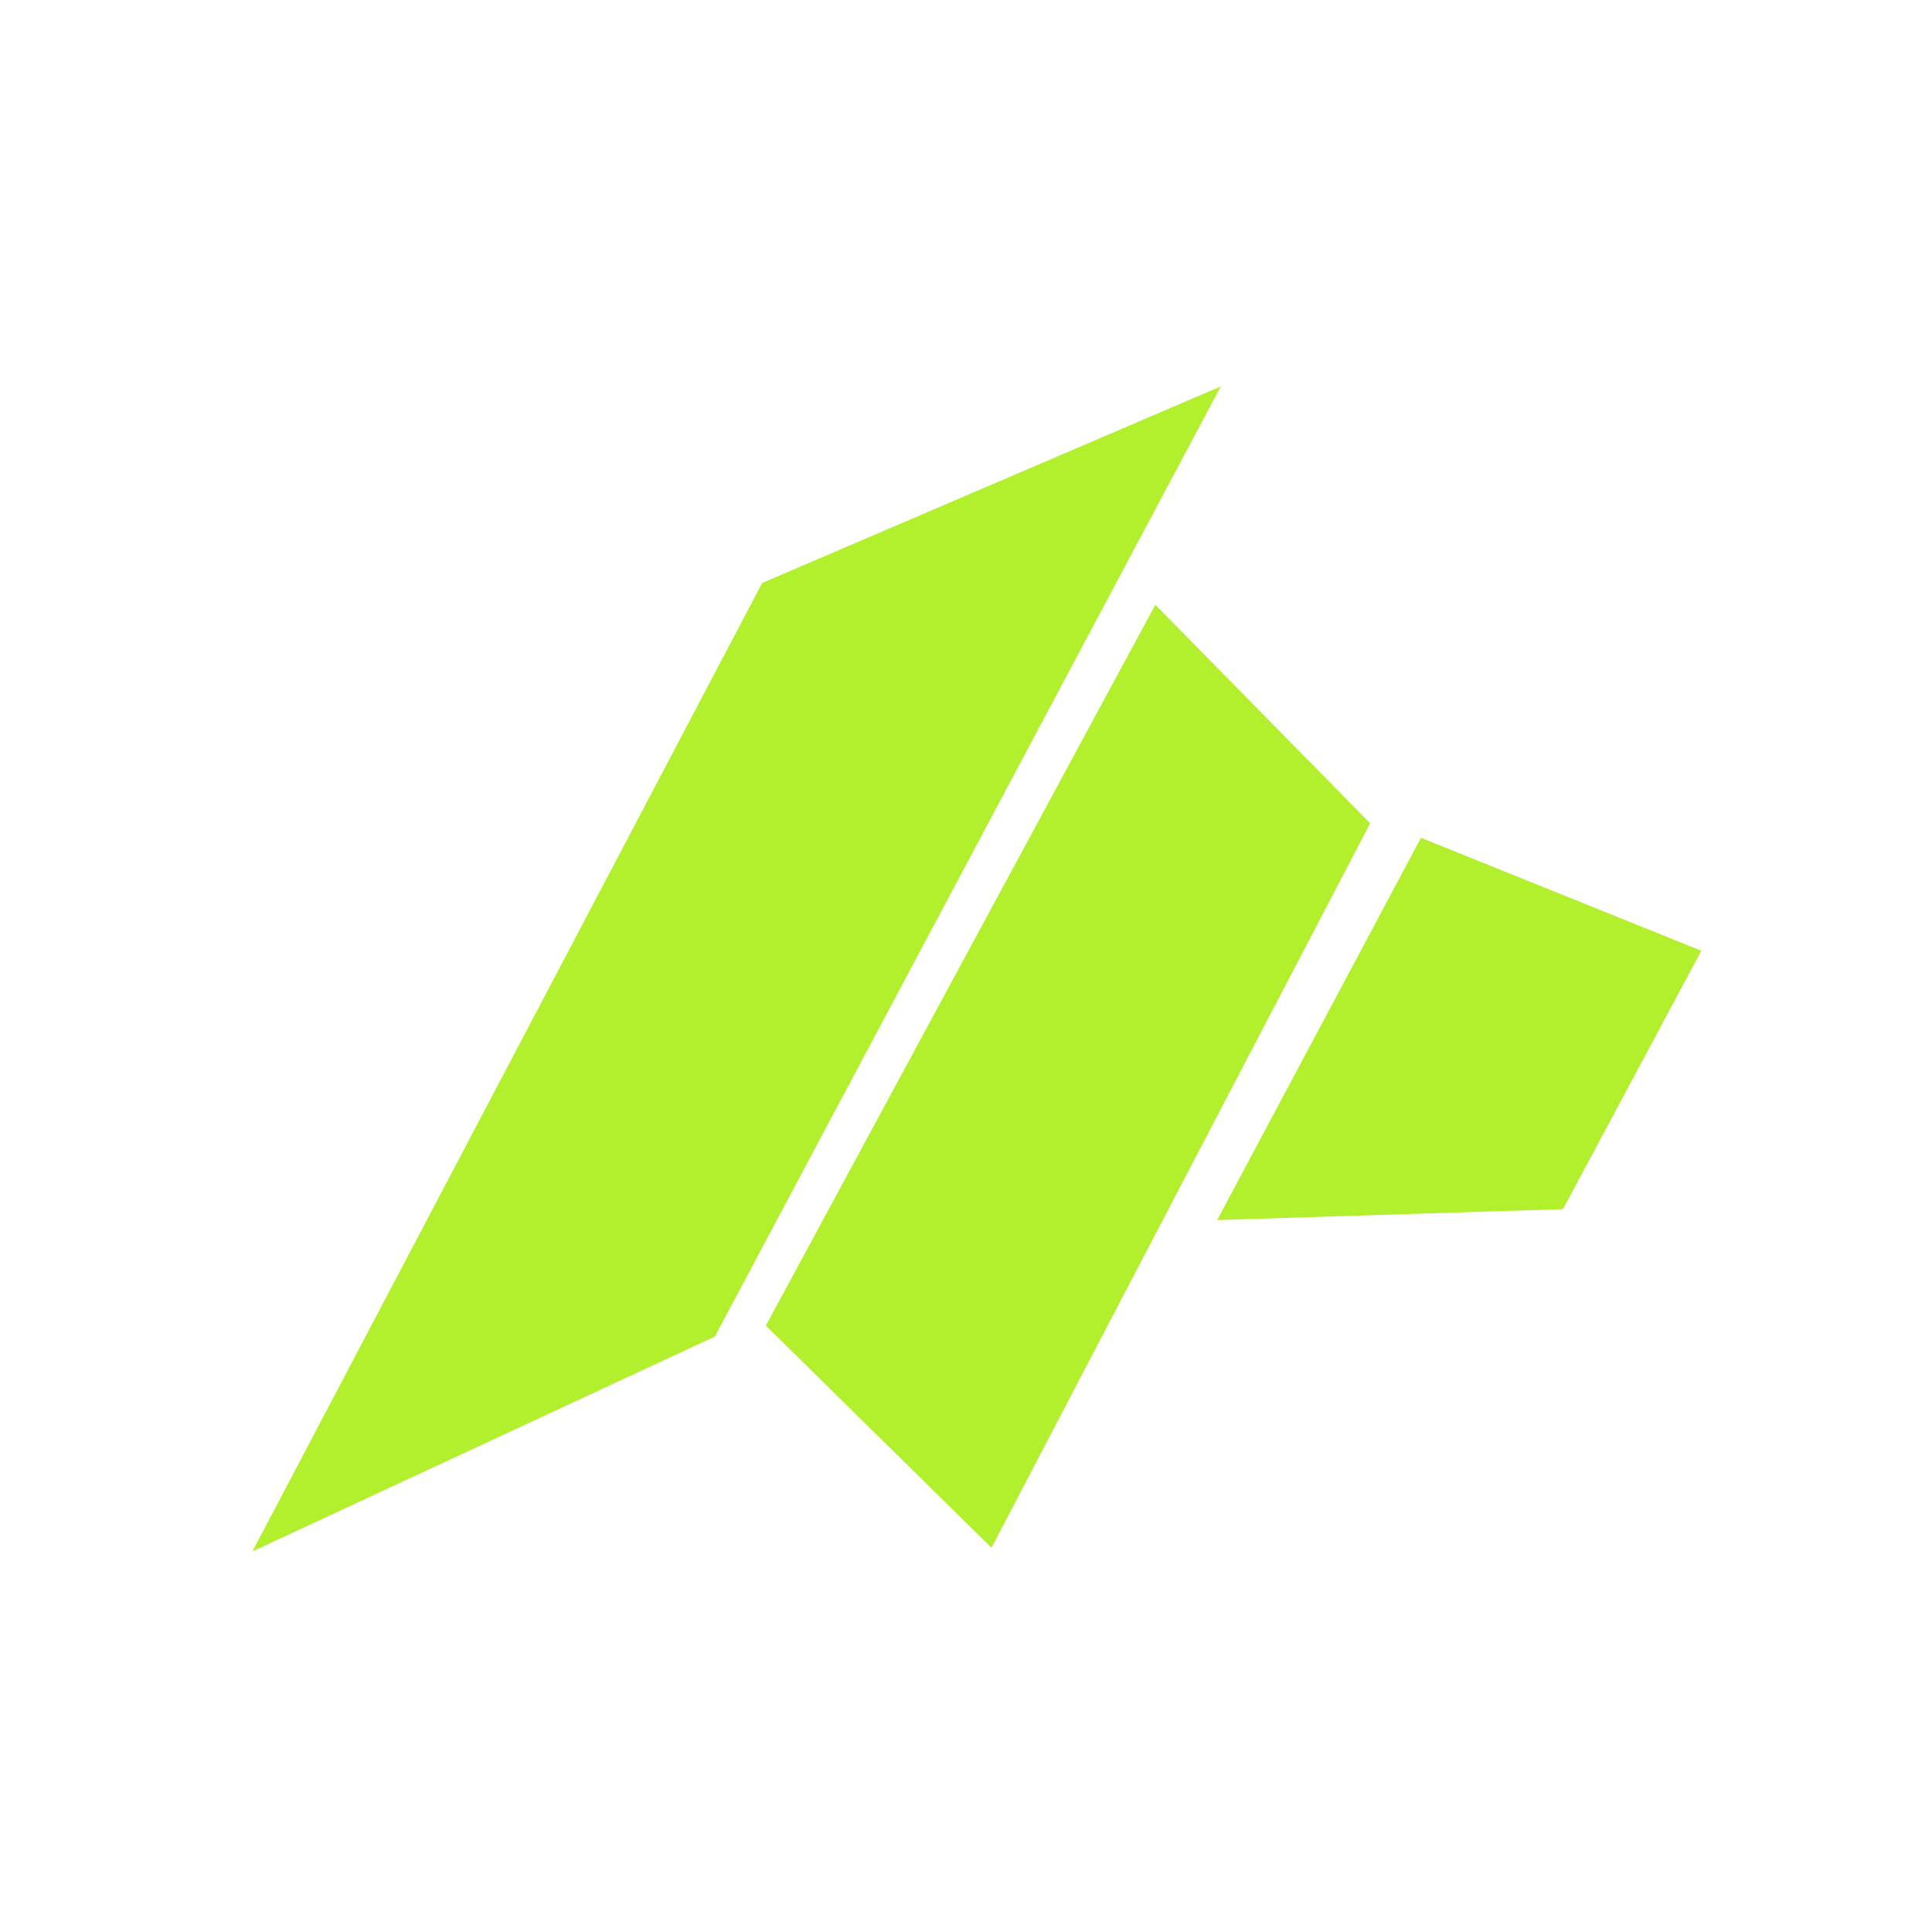 <svg width="20" height="20" viewBox="0 0 20 20" fill="none" xmlns="http://www.w3.org/2000/svg">
<path d="M7.89 6.035L12.638 4L7.4 13.836L2.613 16.06L7.89 6.035Z" fill="#B2EF2D"/>
<path d="M11.96 6.261L14.184 8.523L10.264 16.022L7.928 13.723L11.96 6.261Z" fill="#B2EF2D"/>
<path d="M14.71 8.673L17.612 9.842L16.18 12.517L12.6 12.63L14.71 8.673Z" fill="#B2EF2D"/>
</svg>
